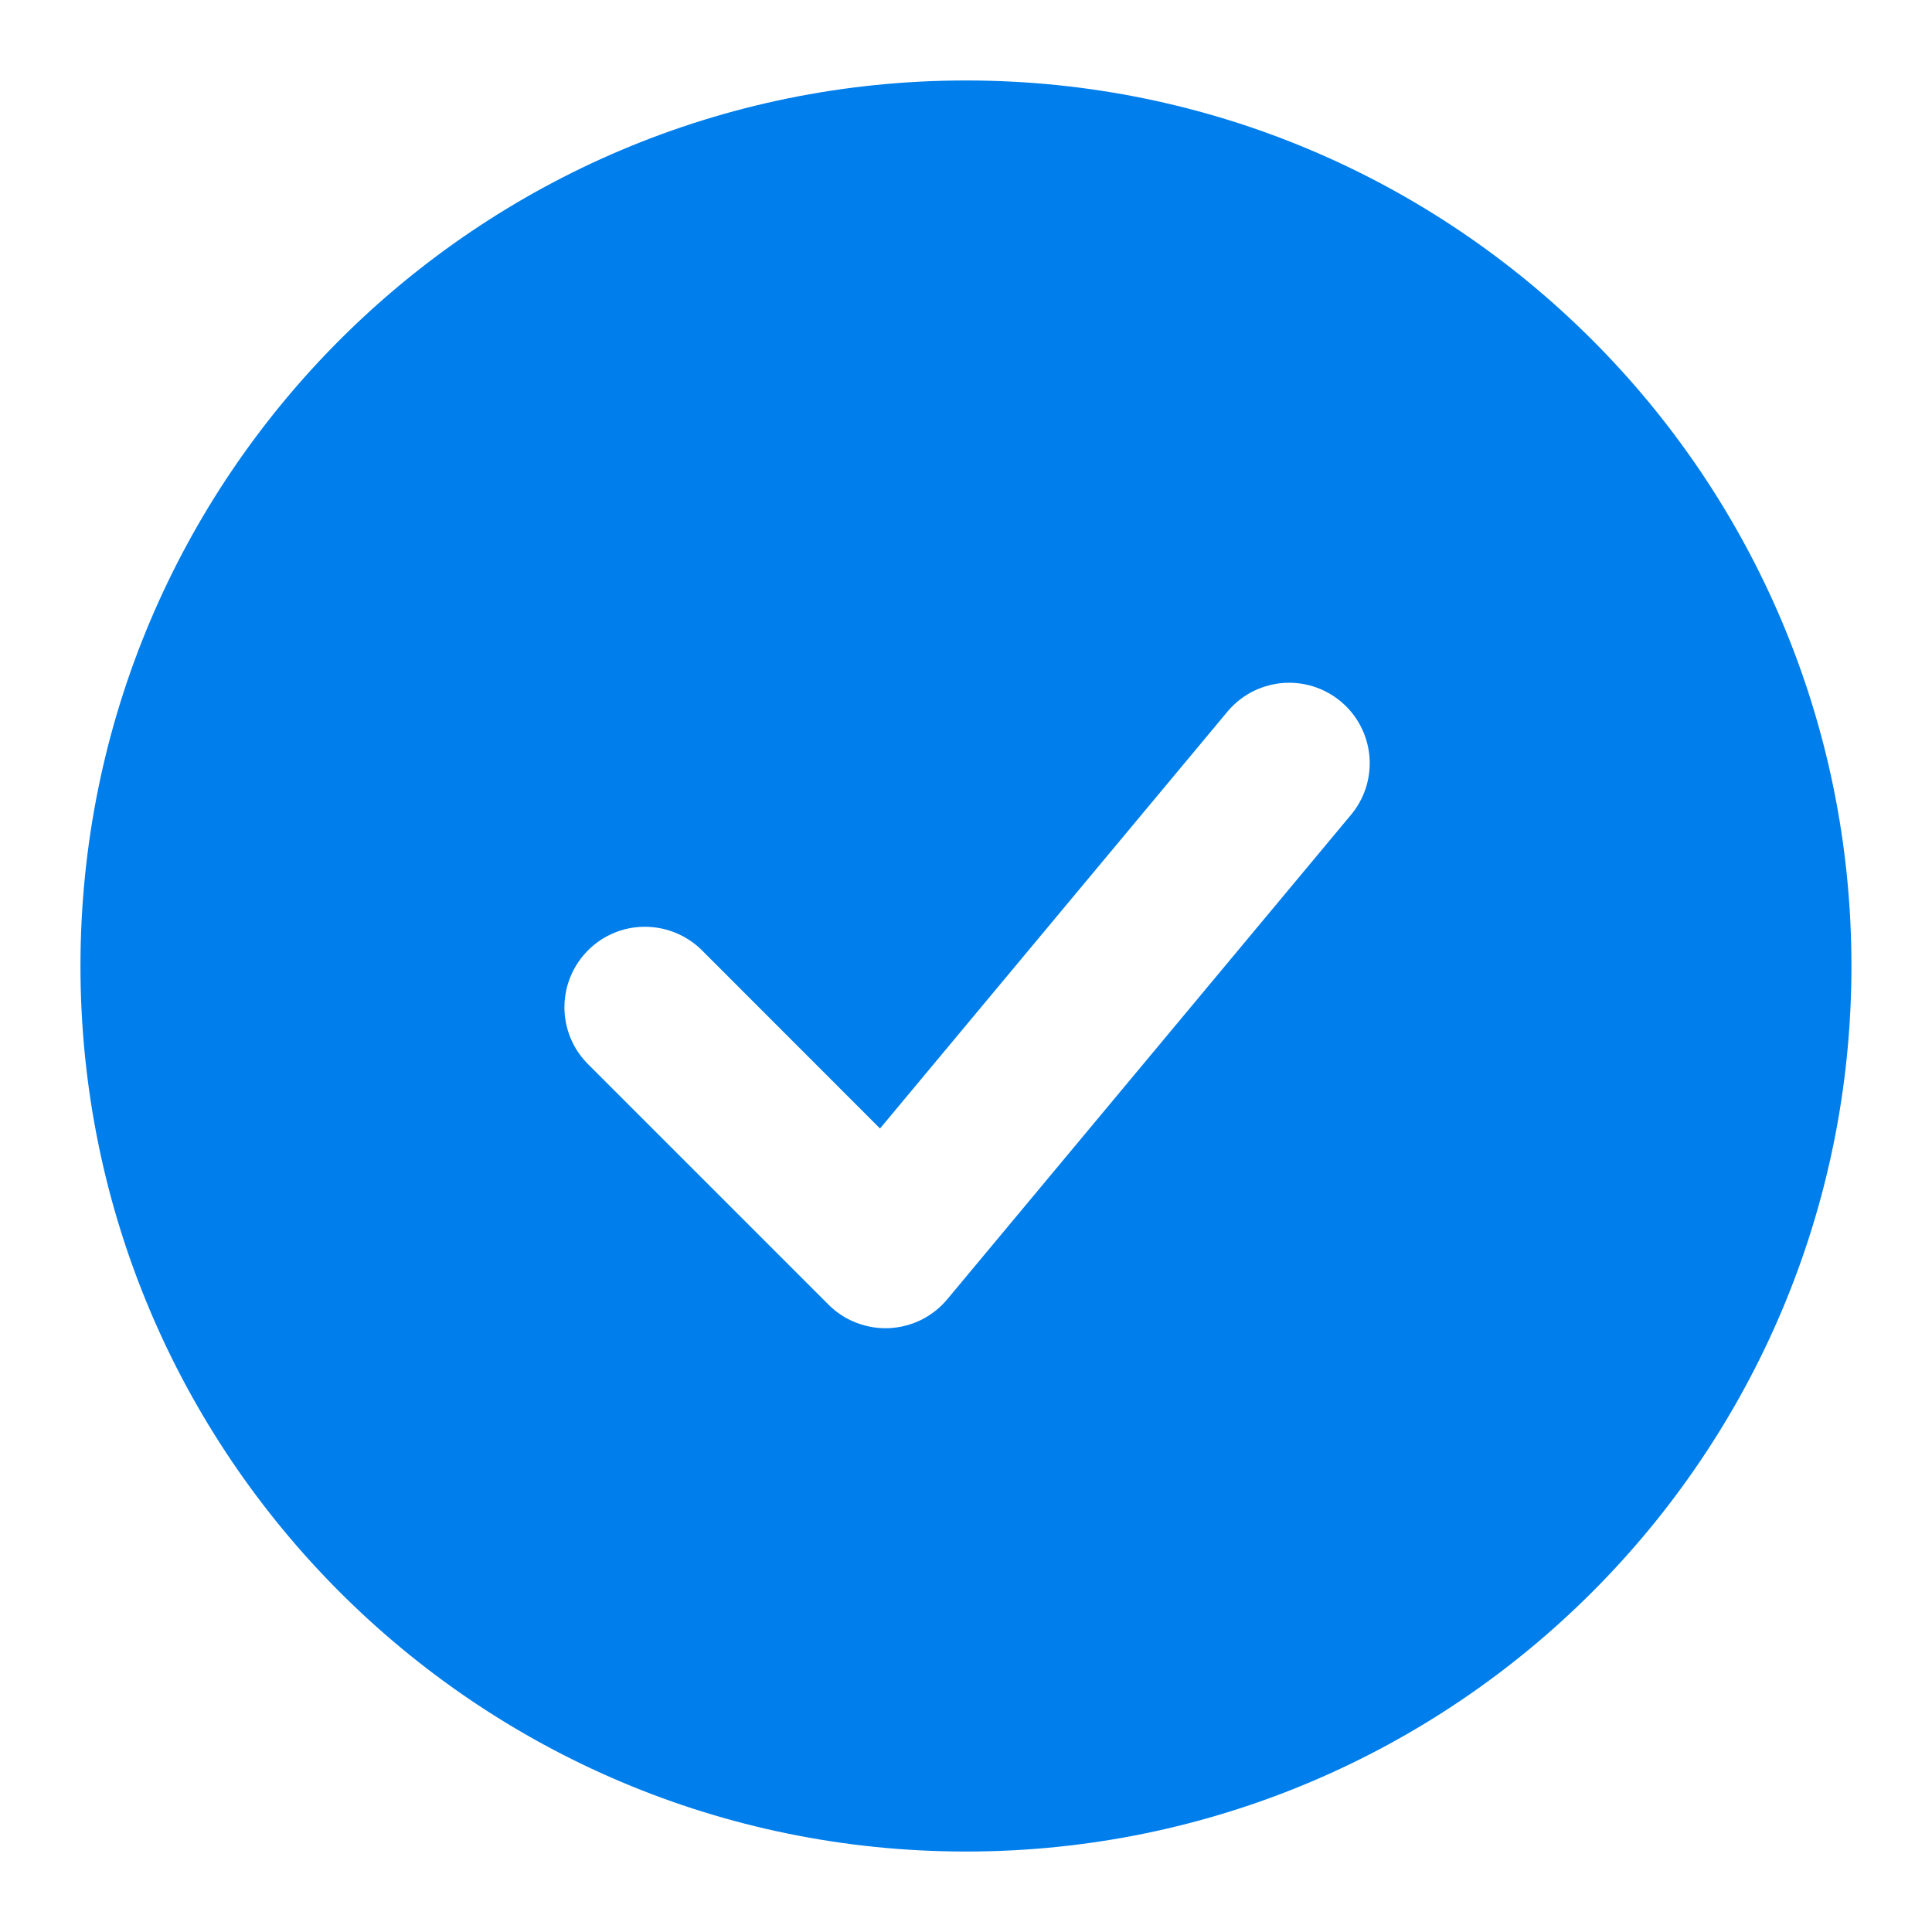 <svg width="20" height="20" viewBox="0 0 20 20" fill="none" xmlns="http://www.w3.org/2000/svg">
<path fill-rule="evenodd" clip-rule="evenodd" d="M10 0.833C4.937 0.833 0.833 4.937 0.833 10C0.833 15.062 4.937 19.167 10 19.167C15.062 19.167 19.166 15.062 19.166 10C19.166 4.937 15.062 0.833 10 0.833ZM13.973 8.45C14.046 8.366 14.102 8.269 14.137 8.163C14.172 8.058 14.185 7.947 14.177 7.836C14.168 7.725 14.137 7.617 14.086 7.518C14.035 7.42 13.965 7.332 13.879 7.261C13.794 7.19 13.695 7.137 13.589 7.104C13.483 7.072 13.371 7.061 13.26 7.072C13.15 7.084 13.043 7.117 12.945 7.17C12.848 7.224 12.762 7.296 12.693 7.383L9.11 11.682L7.256 9.827C7.098 9.676 6.888 9.592 6.669 9.594C6.451 9.595 6.242 9.683 6.087 9.838C5.933 9.992 5.845 10.201 5.843 10.42C5.841 10.638 5.925 10.849 6.077 11.006L8.577 13.506C8.659 13.588 8.757 13.652 8.865 13.693C8.973 13.735 9.088 13.754 9.204 13.749C9.32 13.743 9.433 13.714 9.537 13.663C9.64 13.611 9.732 13.539 9.806 13.45L13.973 8.45Z" fill="#007EEB"/>
</svg>
